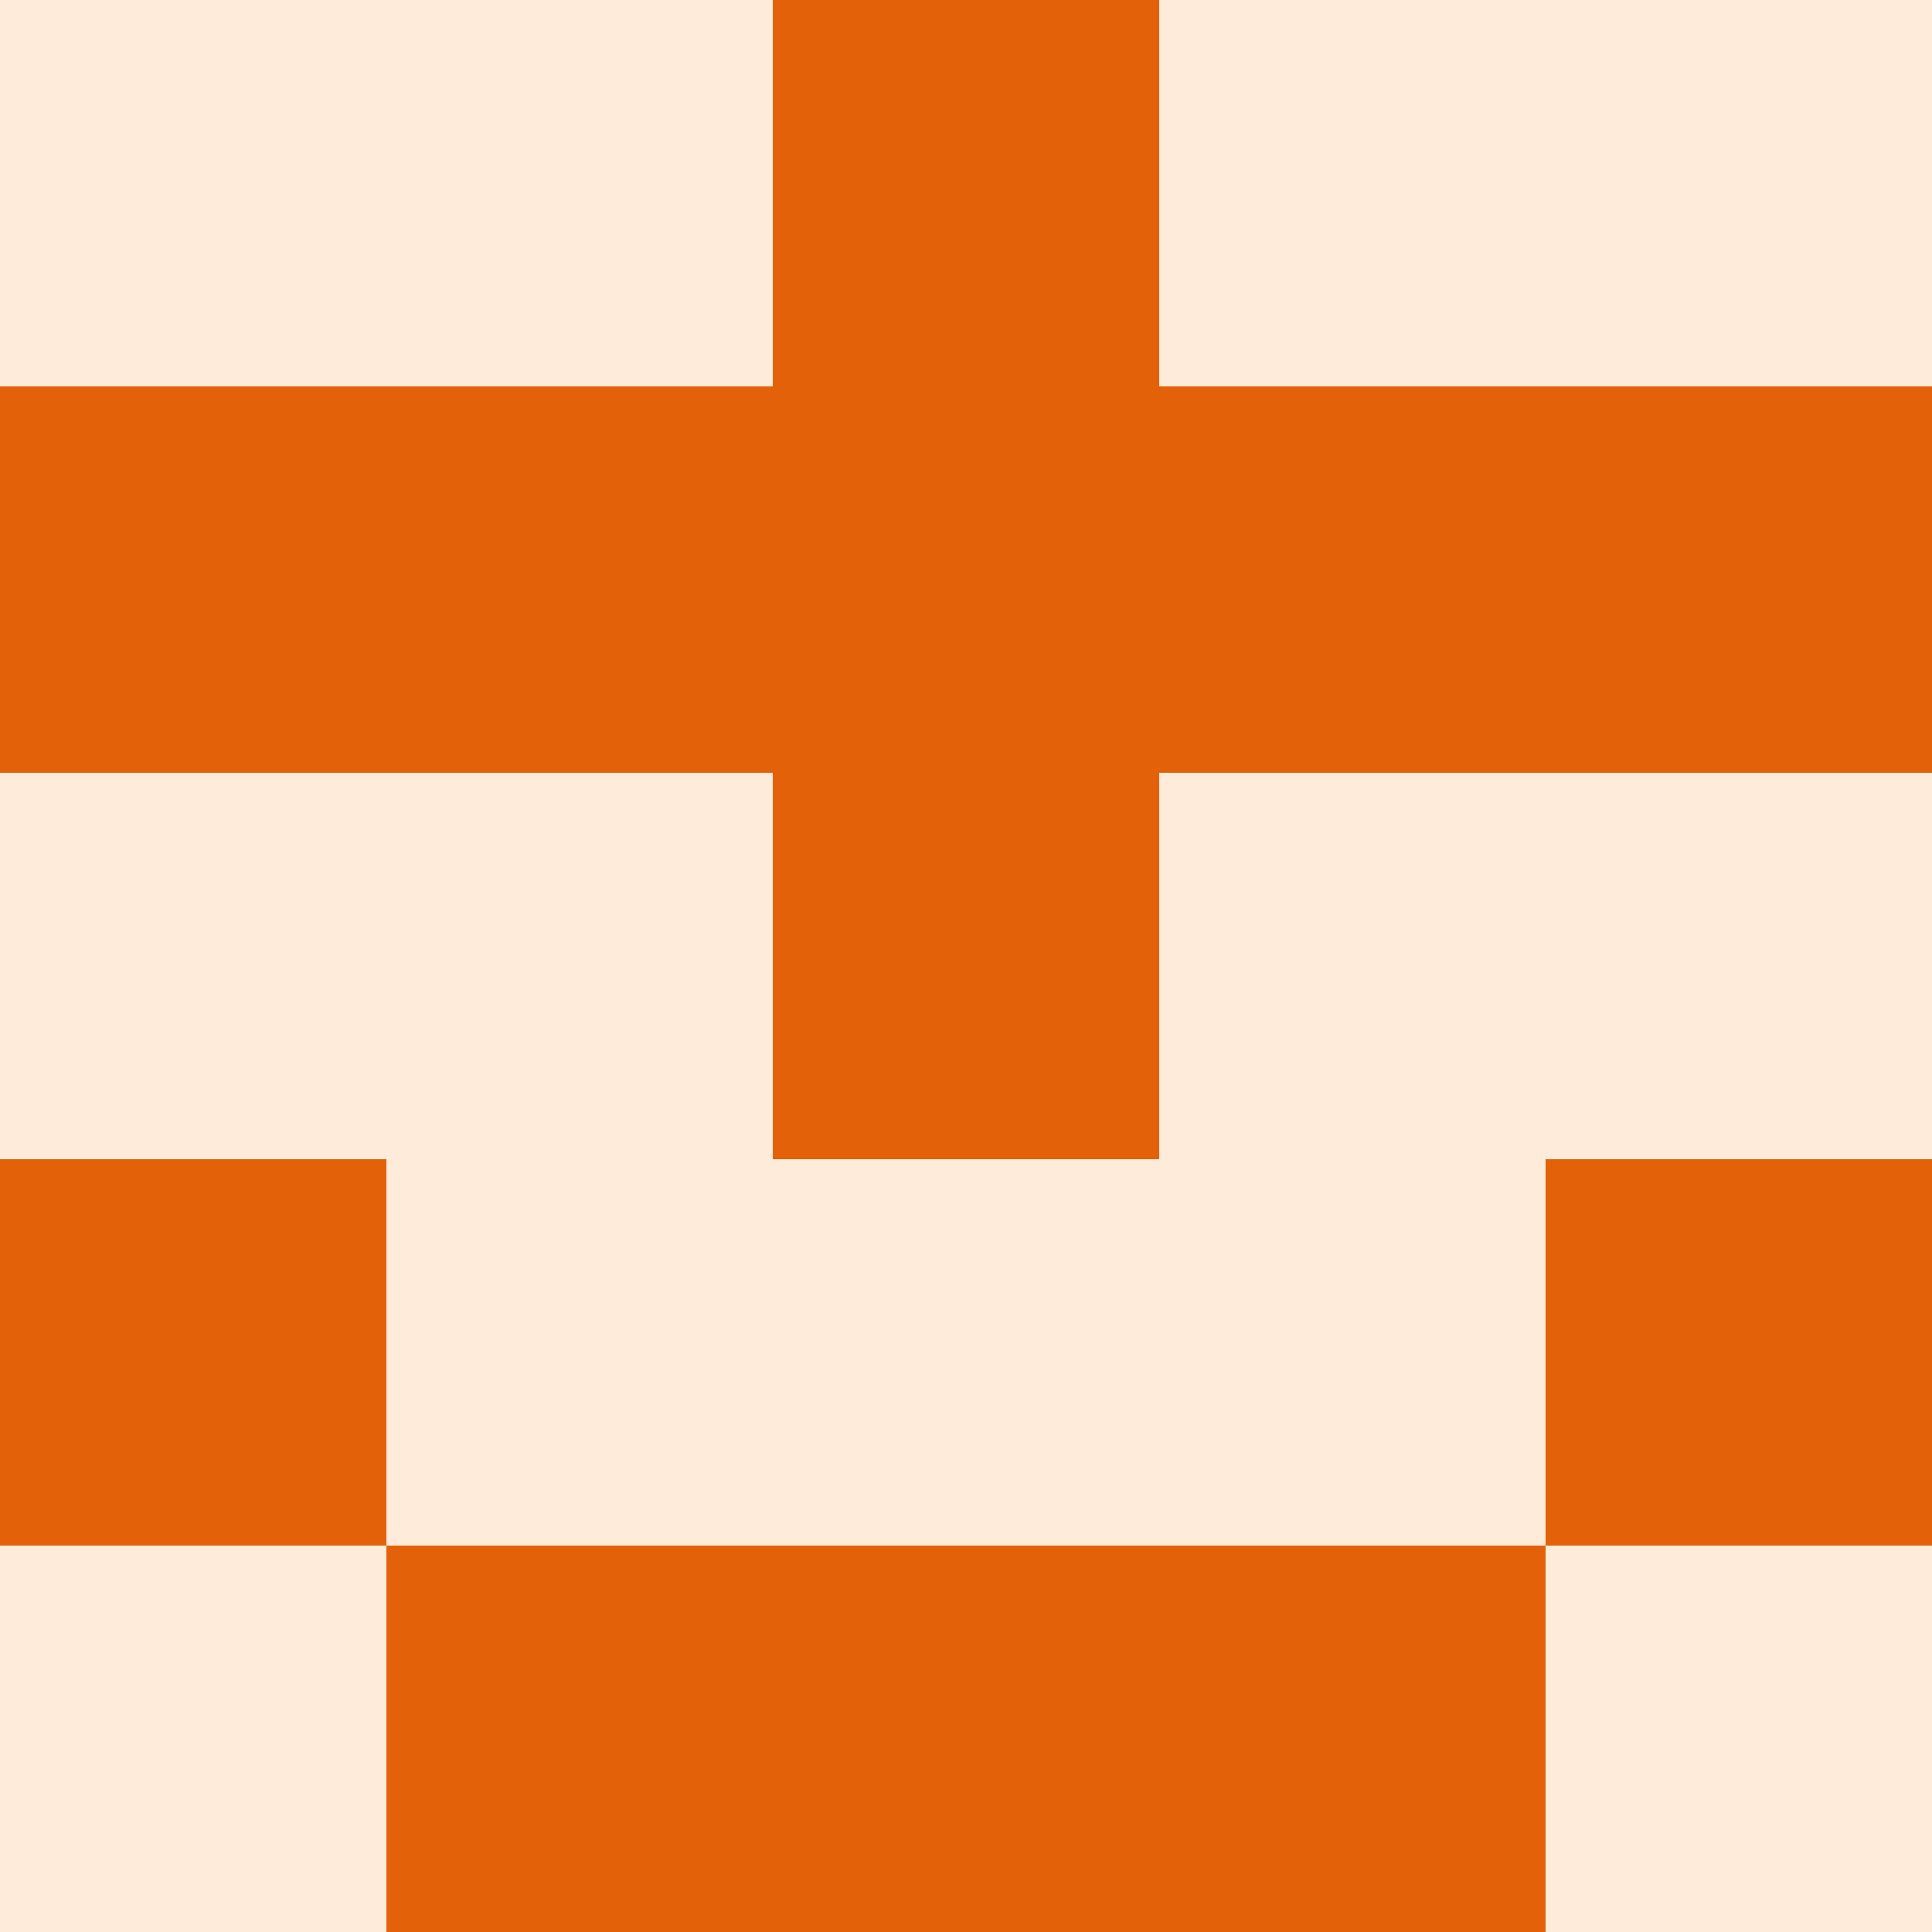   <svg viewBox="0 0 350 350" xmlns="http://www.w3.org/2000/svg">
    <rect x="0" y="0" width="350" height="350" style="fill: #ffebda" />
          <rect x="140" y="0" width="70" height="70" style="fill: #e36209" />
          <rect x="140" y="70" width="70" height="70" style="fill: #e36209" />
          <rect x="140" y="140" width="70" height="70" style="fill: #e36209" />
          <rect x="140" y="280" width="70" height="70" style="fill: #e36209" />
          <rect x="70" y="70" width="70" height="70" style="fill: #e36209" />
            <rect x="210" y="70" width="70" height="70" style="fill: #e36209" />
          <rect x="70" y="280" width="70" height="70" style="fill: #e36209" />
            <rect x="210" y="280" width="70" height="70" style="fill: #e36209" />
          <rect x="0" y="70" width="70" height="70" style="fill: #e36209" />
            <rect x="280" y="70" width="70" height="70" style="fill: #e36209" />
          <rect x="0" y="210" width="70" height="70" style="fill: #e36209" />
            <rect x="280" y="210" width="70" height="70" style="fill: #e36209" />
  </svg>
